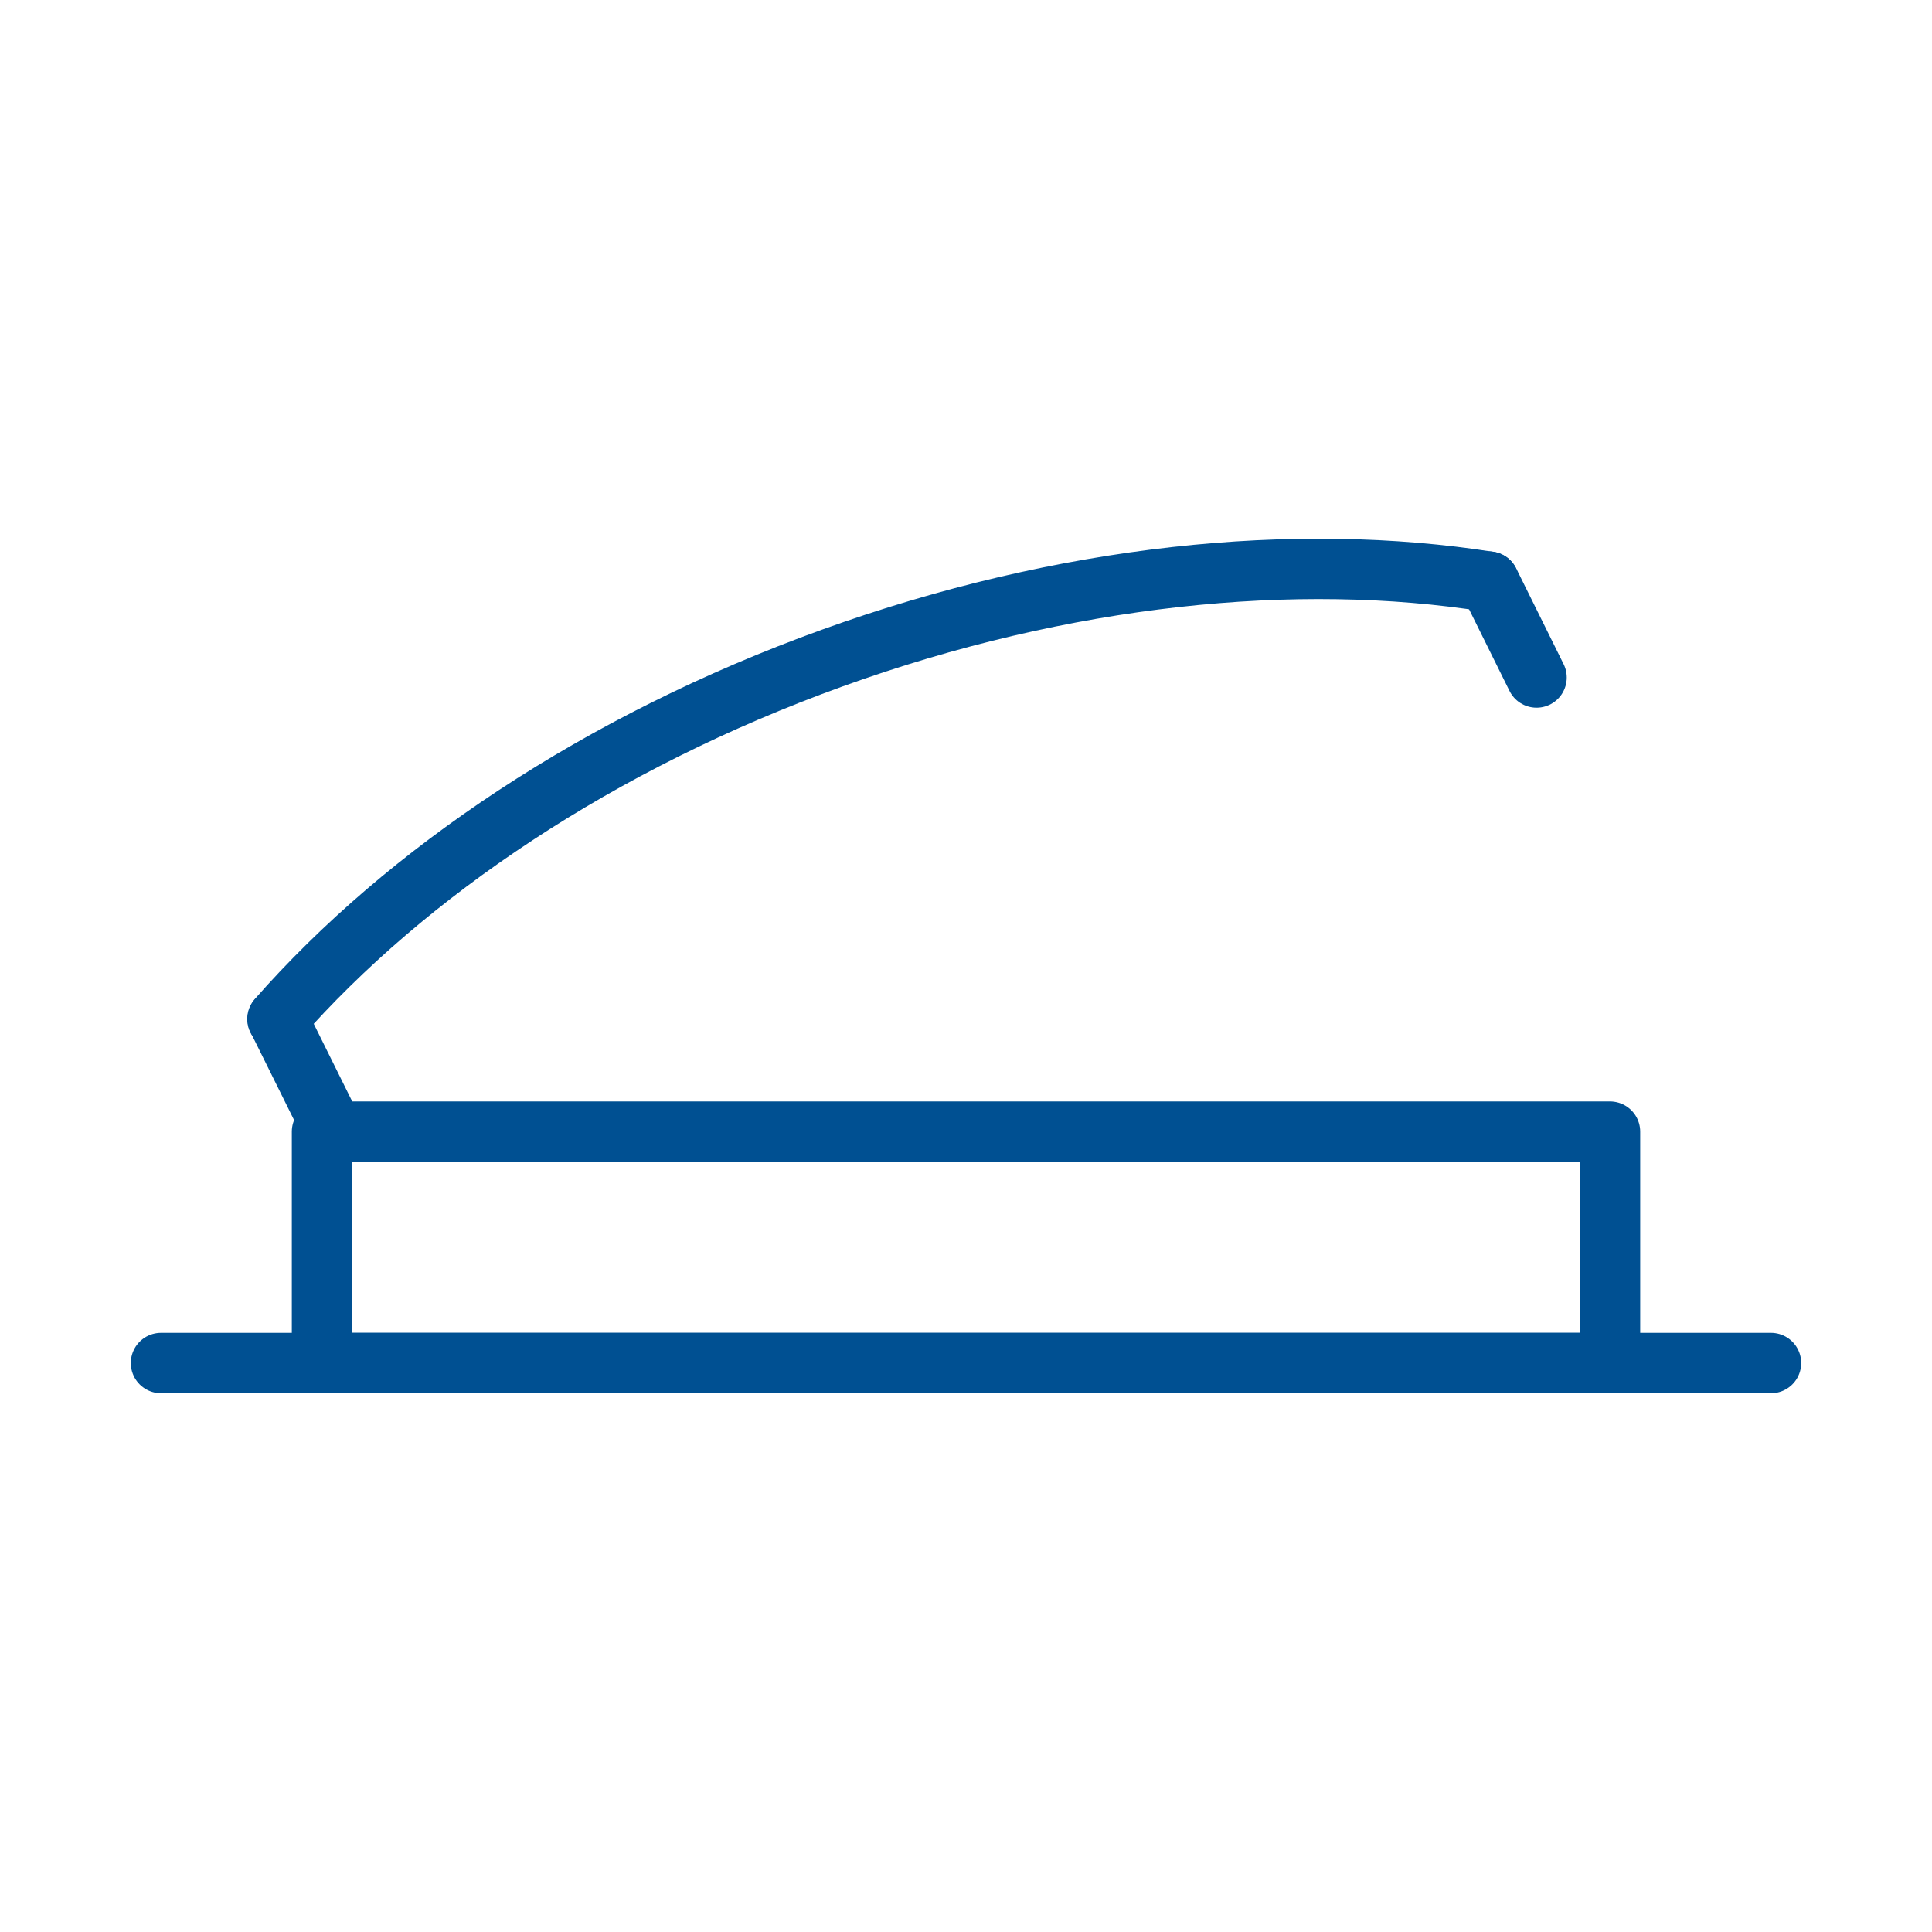 <?xml version="1.0" encoding="UTF-8"?>
<svg xmlns="http://www.w3.org/2000/svg" xmlns:xlink="http://www.w3.org/1999/xlink" version="1.1" x="0px" y="0px" viewBox="0 0 192 192" style="enable-background:new 0 0 192 192;" xml:space="preserve">
<style type="text/css">
	.st0{fill:none;stroke:#005092;stroke-width:5.5;stroke-linecap:round;stroke-linejoin:round;stroke-miterlimit:10;}
	.st1{fill:none;stroke:#005092;stroke-width:6;stroke-linecap:round;stroke-linejoin:round;stroke-miterlimit:10;}
	.st2{fill:none;stroke:#005092;stroke-width:6;stroke-linecap:round;stroke-miterlimit:10;}
	
		.st3{fill:none;stroke:#005092;stroke-width:6;stroke-linecap:round;stroke-linejoin:round;stroke-miterlimit:10;stroke-dasharray:8,16;}
	.st4{fill:#005092;}
</style>
<g id="Reinigung">
</g>
<g id="Empfehlung">
</g>
<g id="Lichtkuppel">
	<g>
		<line class="st1" x1="32.32" y1="110.8" x2="27.6" y2="101.28"></line>
		<line class="st1" x1="152.7" y1="67.33" x2="147.98" y2="57.8"></line>
		<path class="st1" d="M27.57,101.27c12.8-14.55,31.97-27.51,55.1-35.86s46.15-10.62,65.3-7.6"></path>
		<line class="st1" x1="16" y1="135.46" x2="176" y2="135.46"></line>
		<rect x="32" y="112.46" class="st1" width="128" height="23"></rect>
	</g>
</g>
<g id="Optik">
</g>
<g id="Bestandteile">
</g>
<g id="Beanspruchung">
</g>
<g id="Untergrund">
</g>
<g id="Temperatur">
</g>
<g id="Zeit">
</g>
<g id="Lösemittel">
</g>
<g id="Verarbeitung">
</g>
</svg>
